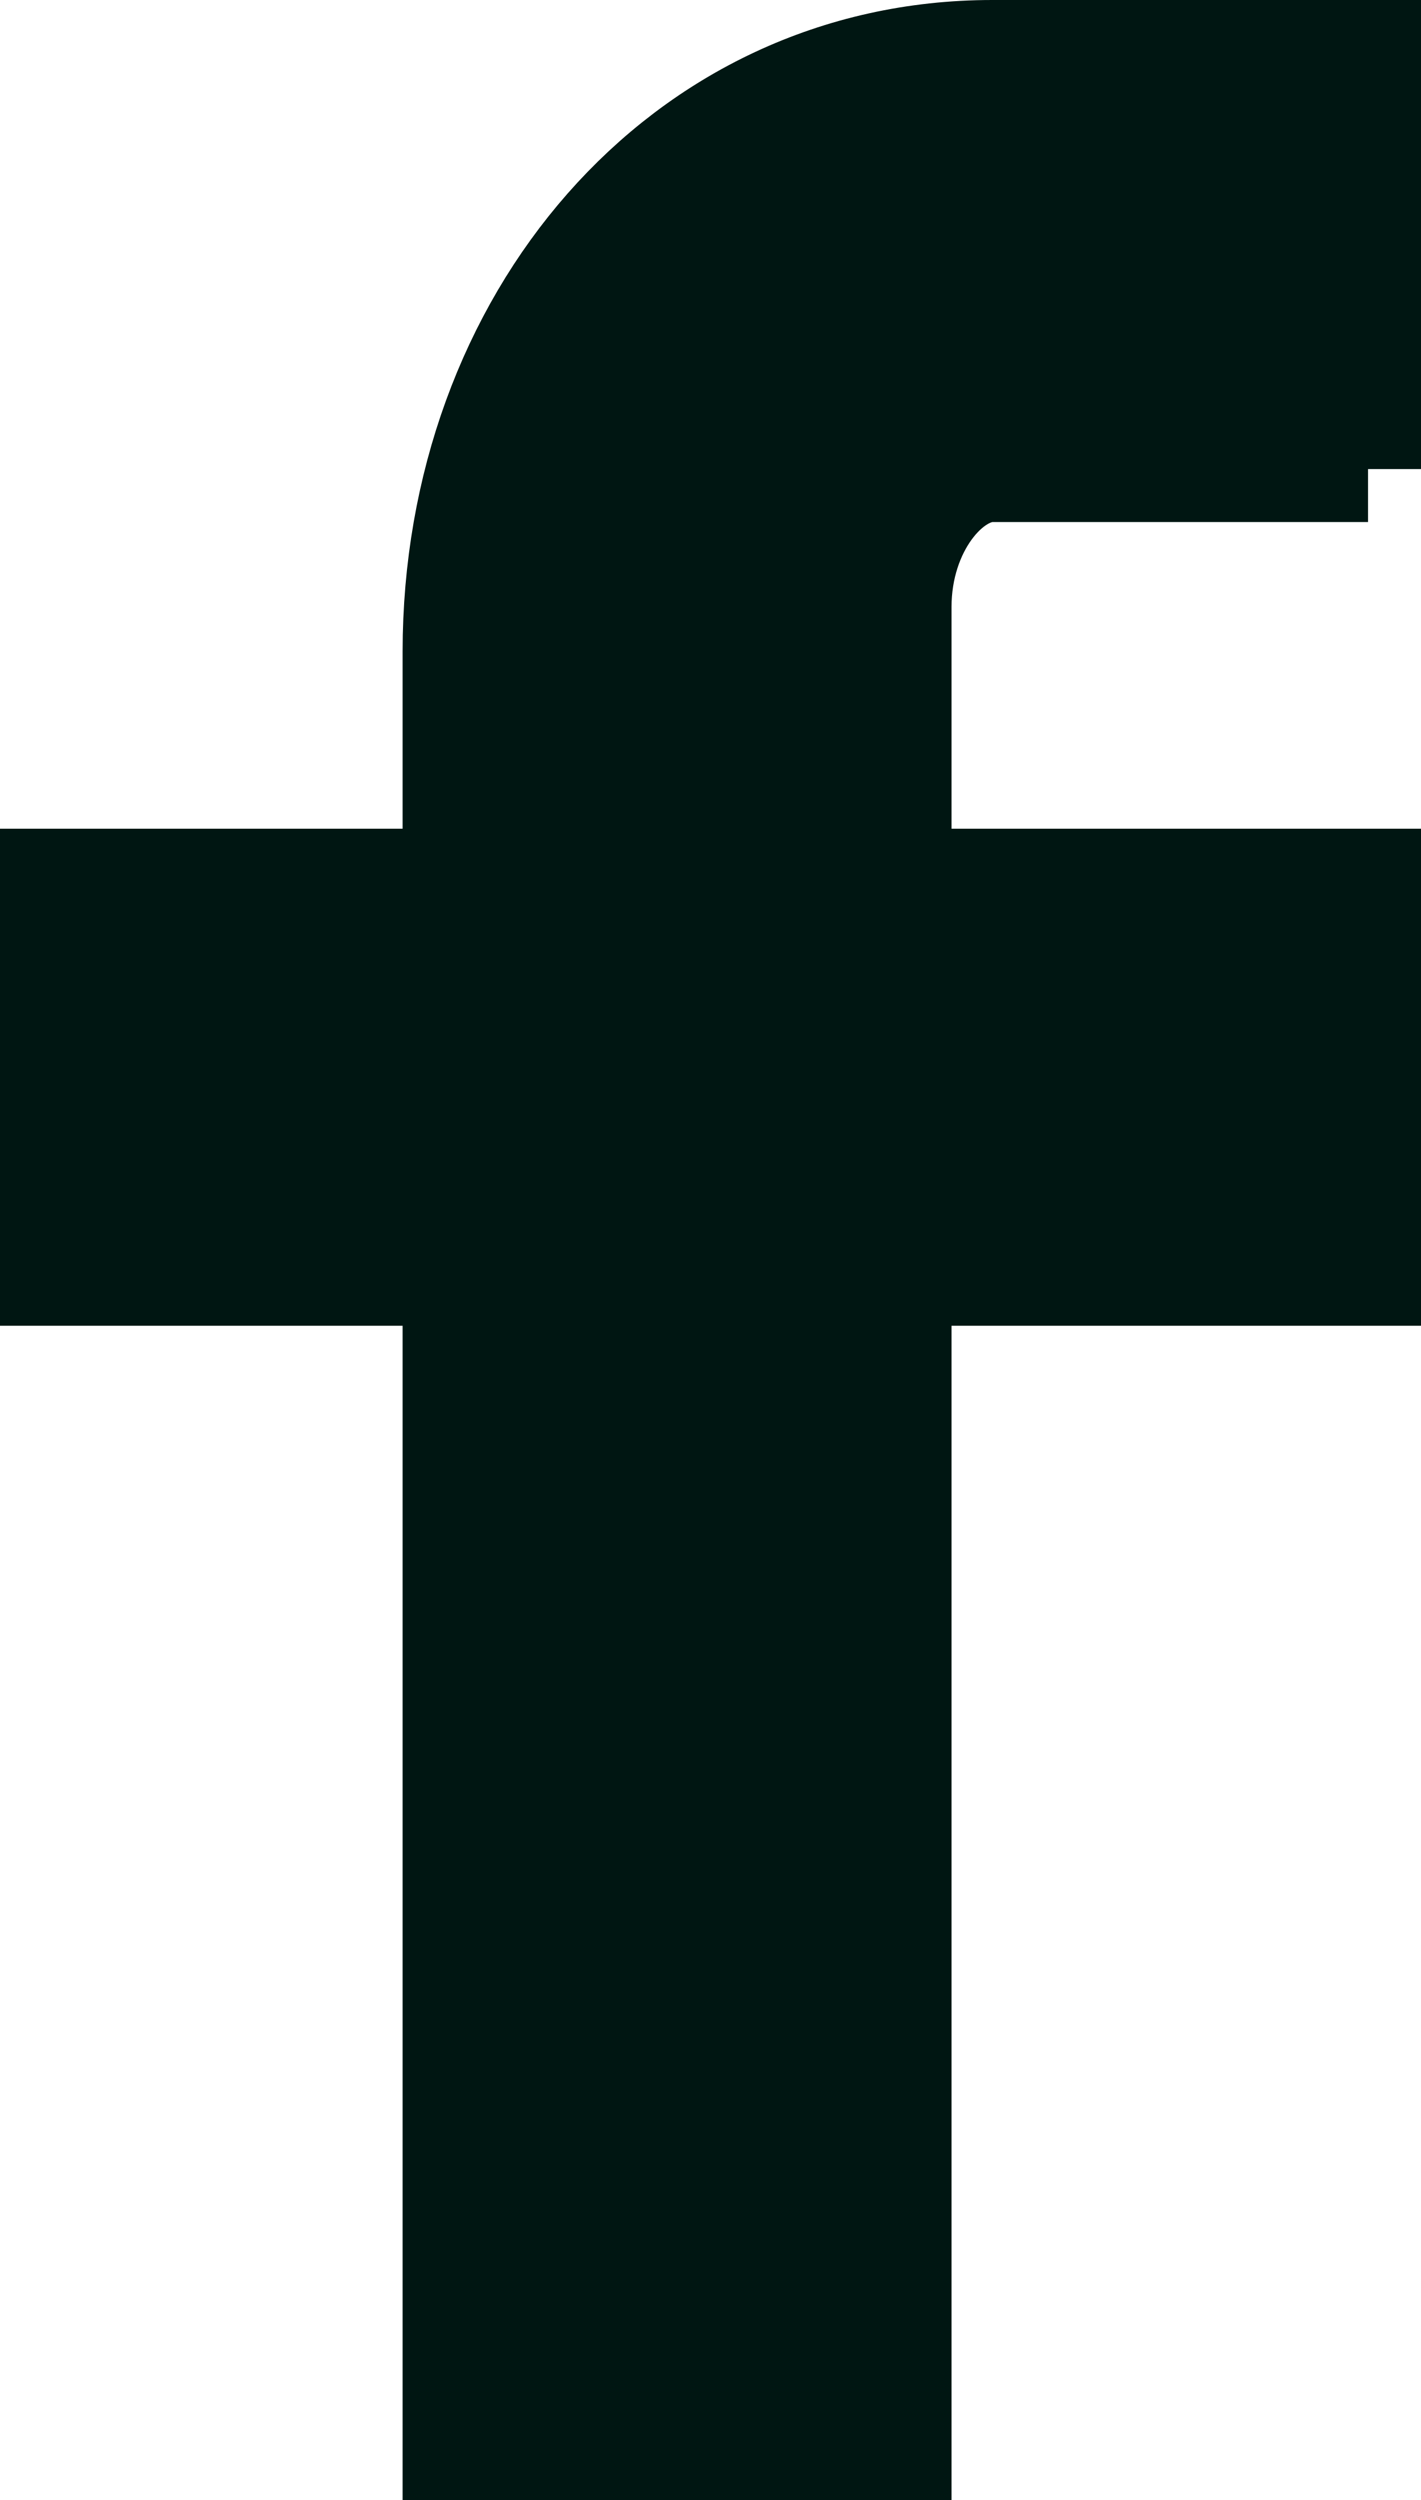 <svg xmlns="http://www.w3.org/2000/svg" width="13.412" height="23.597" viewBox="0 0 13.412 23.597">
  <path id="Fill_200" data-name="Fill 200" d="M12.412,3.927H8.867c-.42,0-.886.557-.886,1.3V7.821h4.431v3.691H7.981V22.6H3.8V11.512H0V7.821H3.8V5.649C3.8,2.533,5.933,0,8.867,0h3.545V3.927" transform="translate(0.5 0.5)" fill="#001612" stroke="#001612" stroke-miterlimit="10" stroke-width="1"/>
</svg>
